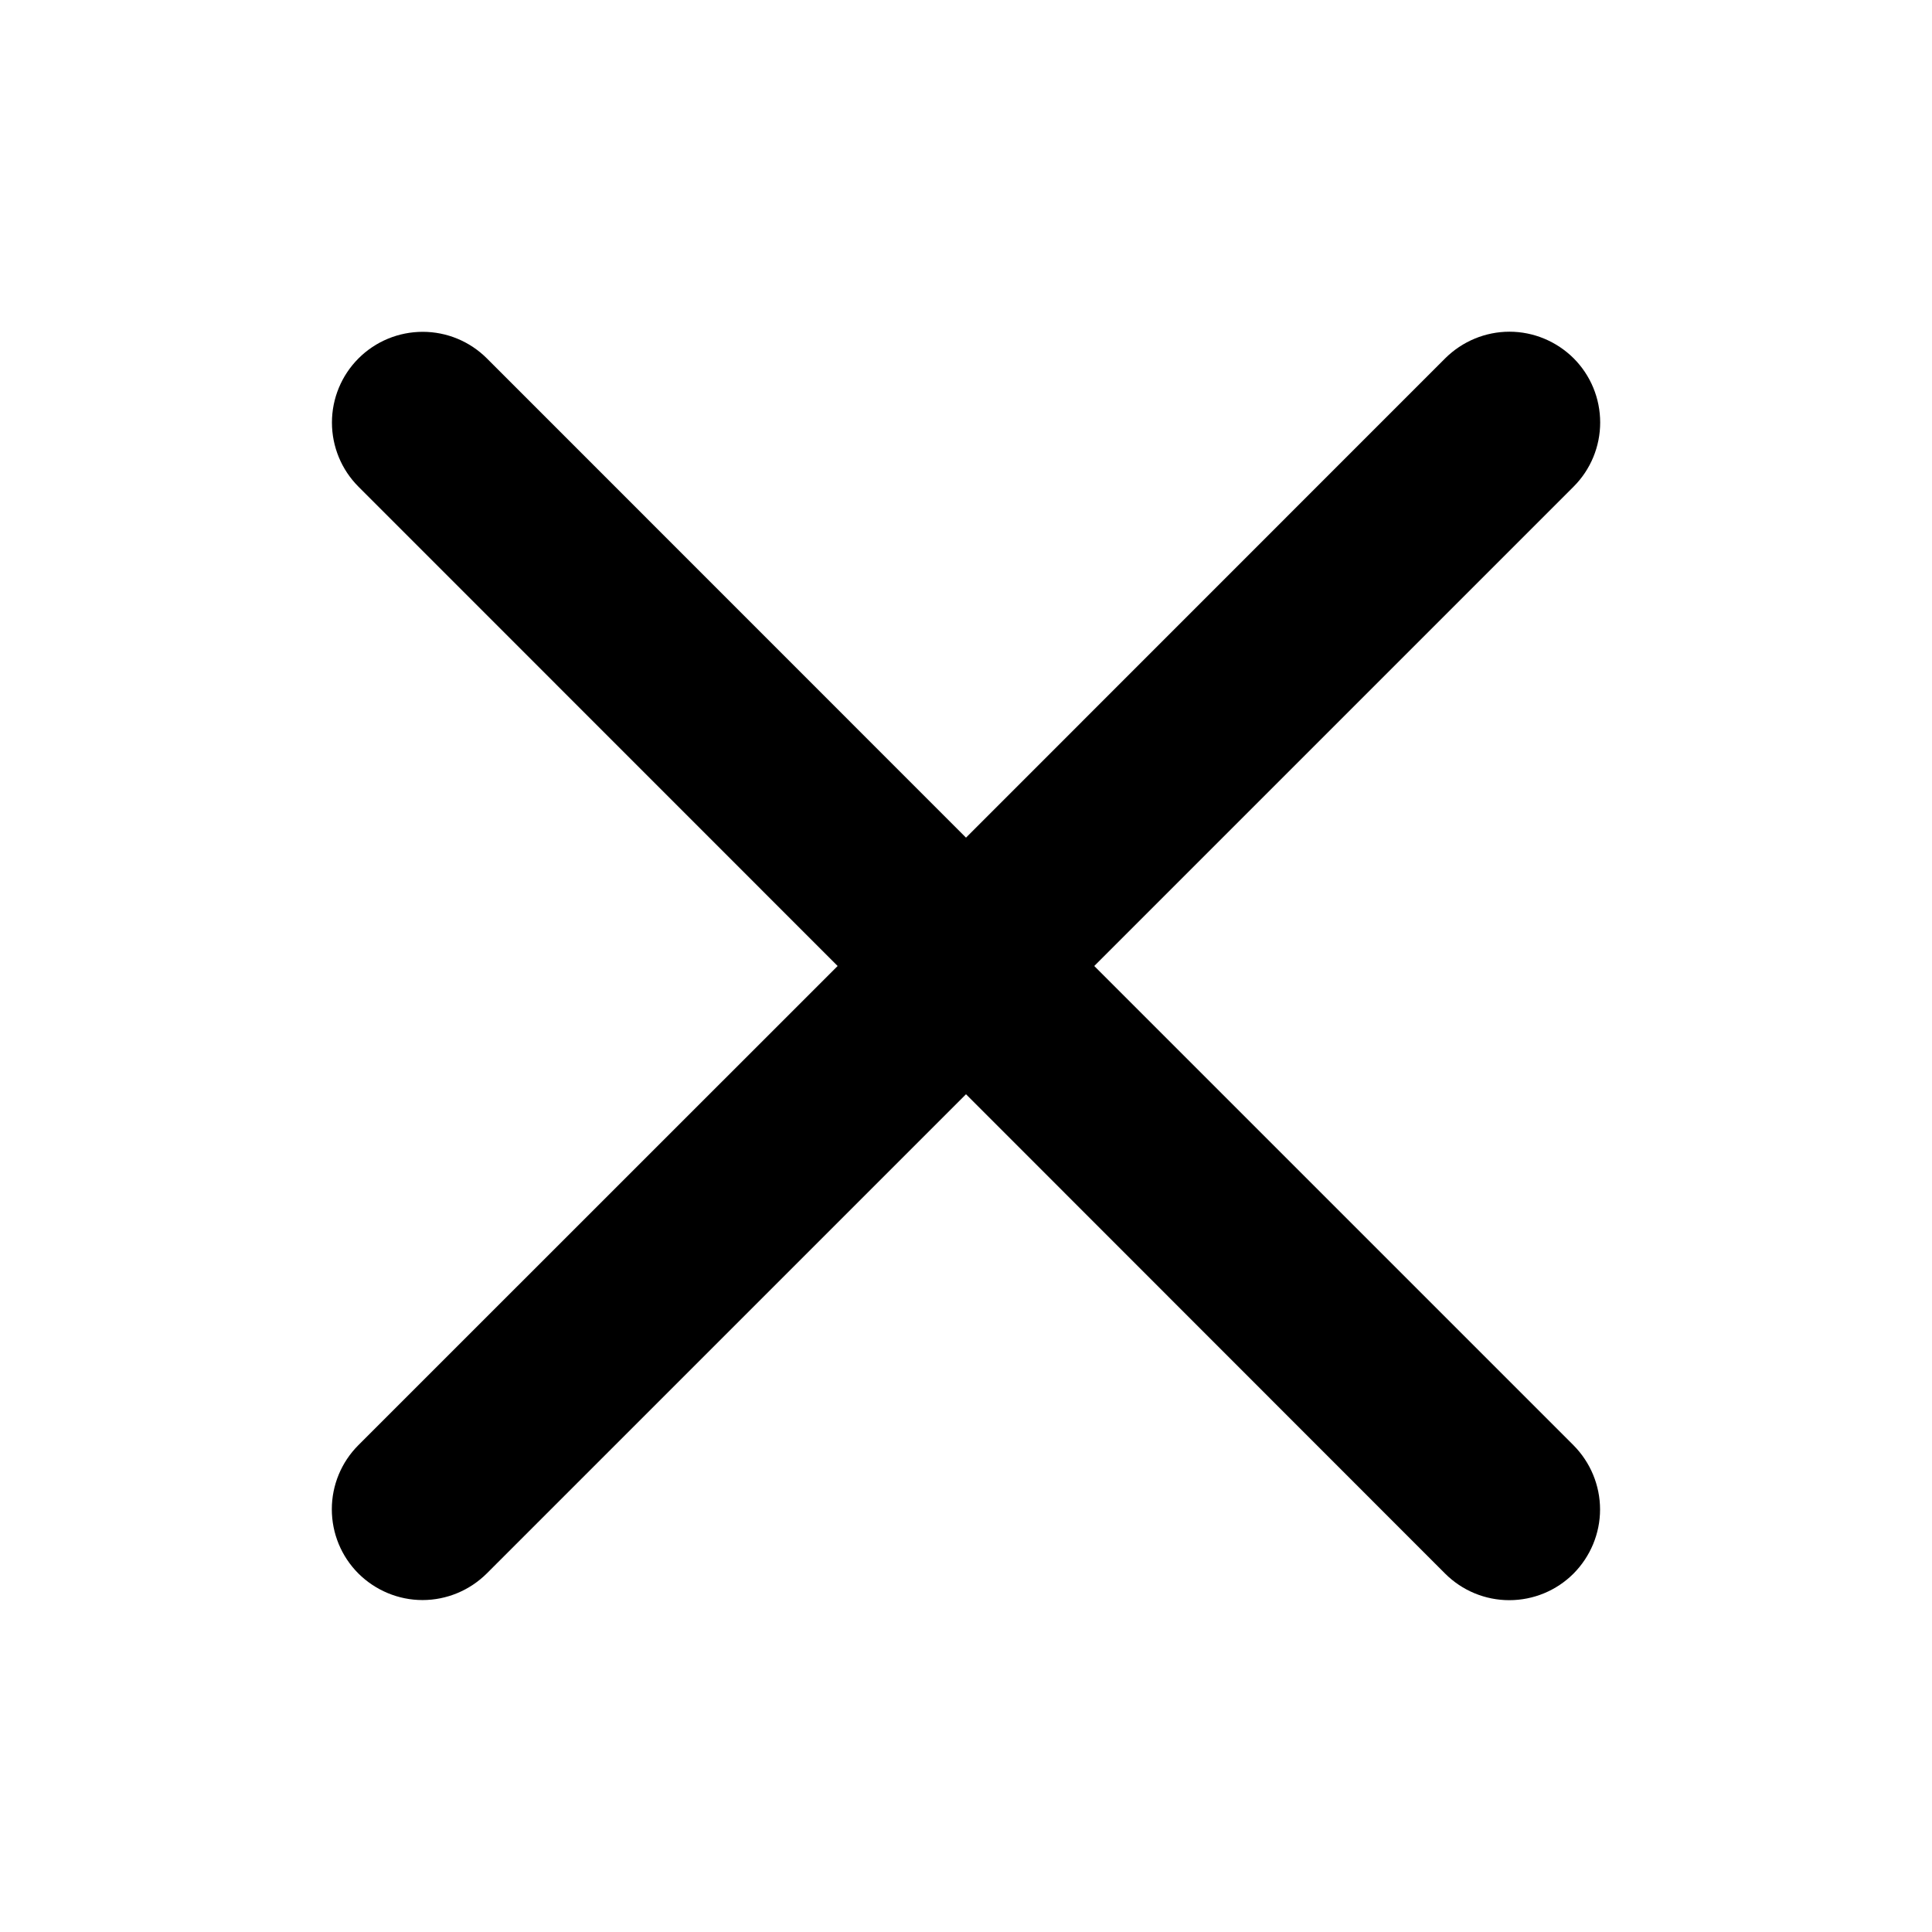 <svg xmlns="http://www.w3.org/2000/svg" fill="none" viewBox="0 0 16 16" height="16" width="16">
<path fill="black" d="M13.031 11.969C13.171 12.11 13.251 12.301 13.251 12.501C13.251 12.7 13.171 12.891 13.031 13.032C12.89 13.173 12.699 13.252 12.499 13.252C12.3 13.252 12.109 13.173 11.968 13.032L8 9.062L4.031 13.031C3.89 13.171 3.699 13.251 3.499 13.251C3.3 13.251 3.109 13.171 2.968 13.031C2.827 12.89 2.748 12.699 2.748 12.499C2.748 12.3 2.827 12.109 2.968 11.968L6.937 8L2.969 4.031C2.828 3.89 2.749 3.699 2.749 3.499C2.749 3.3 2.828 3.109 2.969 2.968C3.11 2.827 3.301 2.748 3.501 2.748C3.7 2.748 3.891 2.827 4.032 2.968L8 6.937L11.969 2.967C12.11 2.827 12.301 2.747 12.501 2.747C12.7 2.747 12.891 2.827 13.032 2.967C13.173 3.108 13.252 3.299 13.252 3.499C13.252 3.698 13.173 3.889 13.032 4.03L9.062 8L13.031 11.969Z"></path>
</svg>
